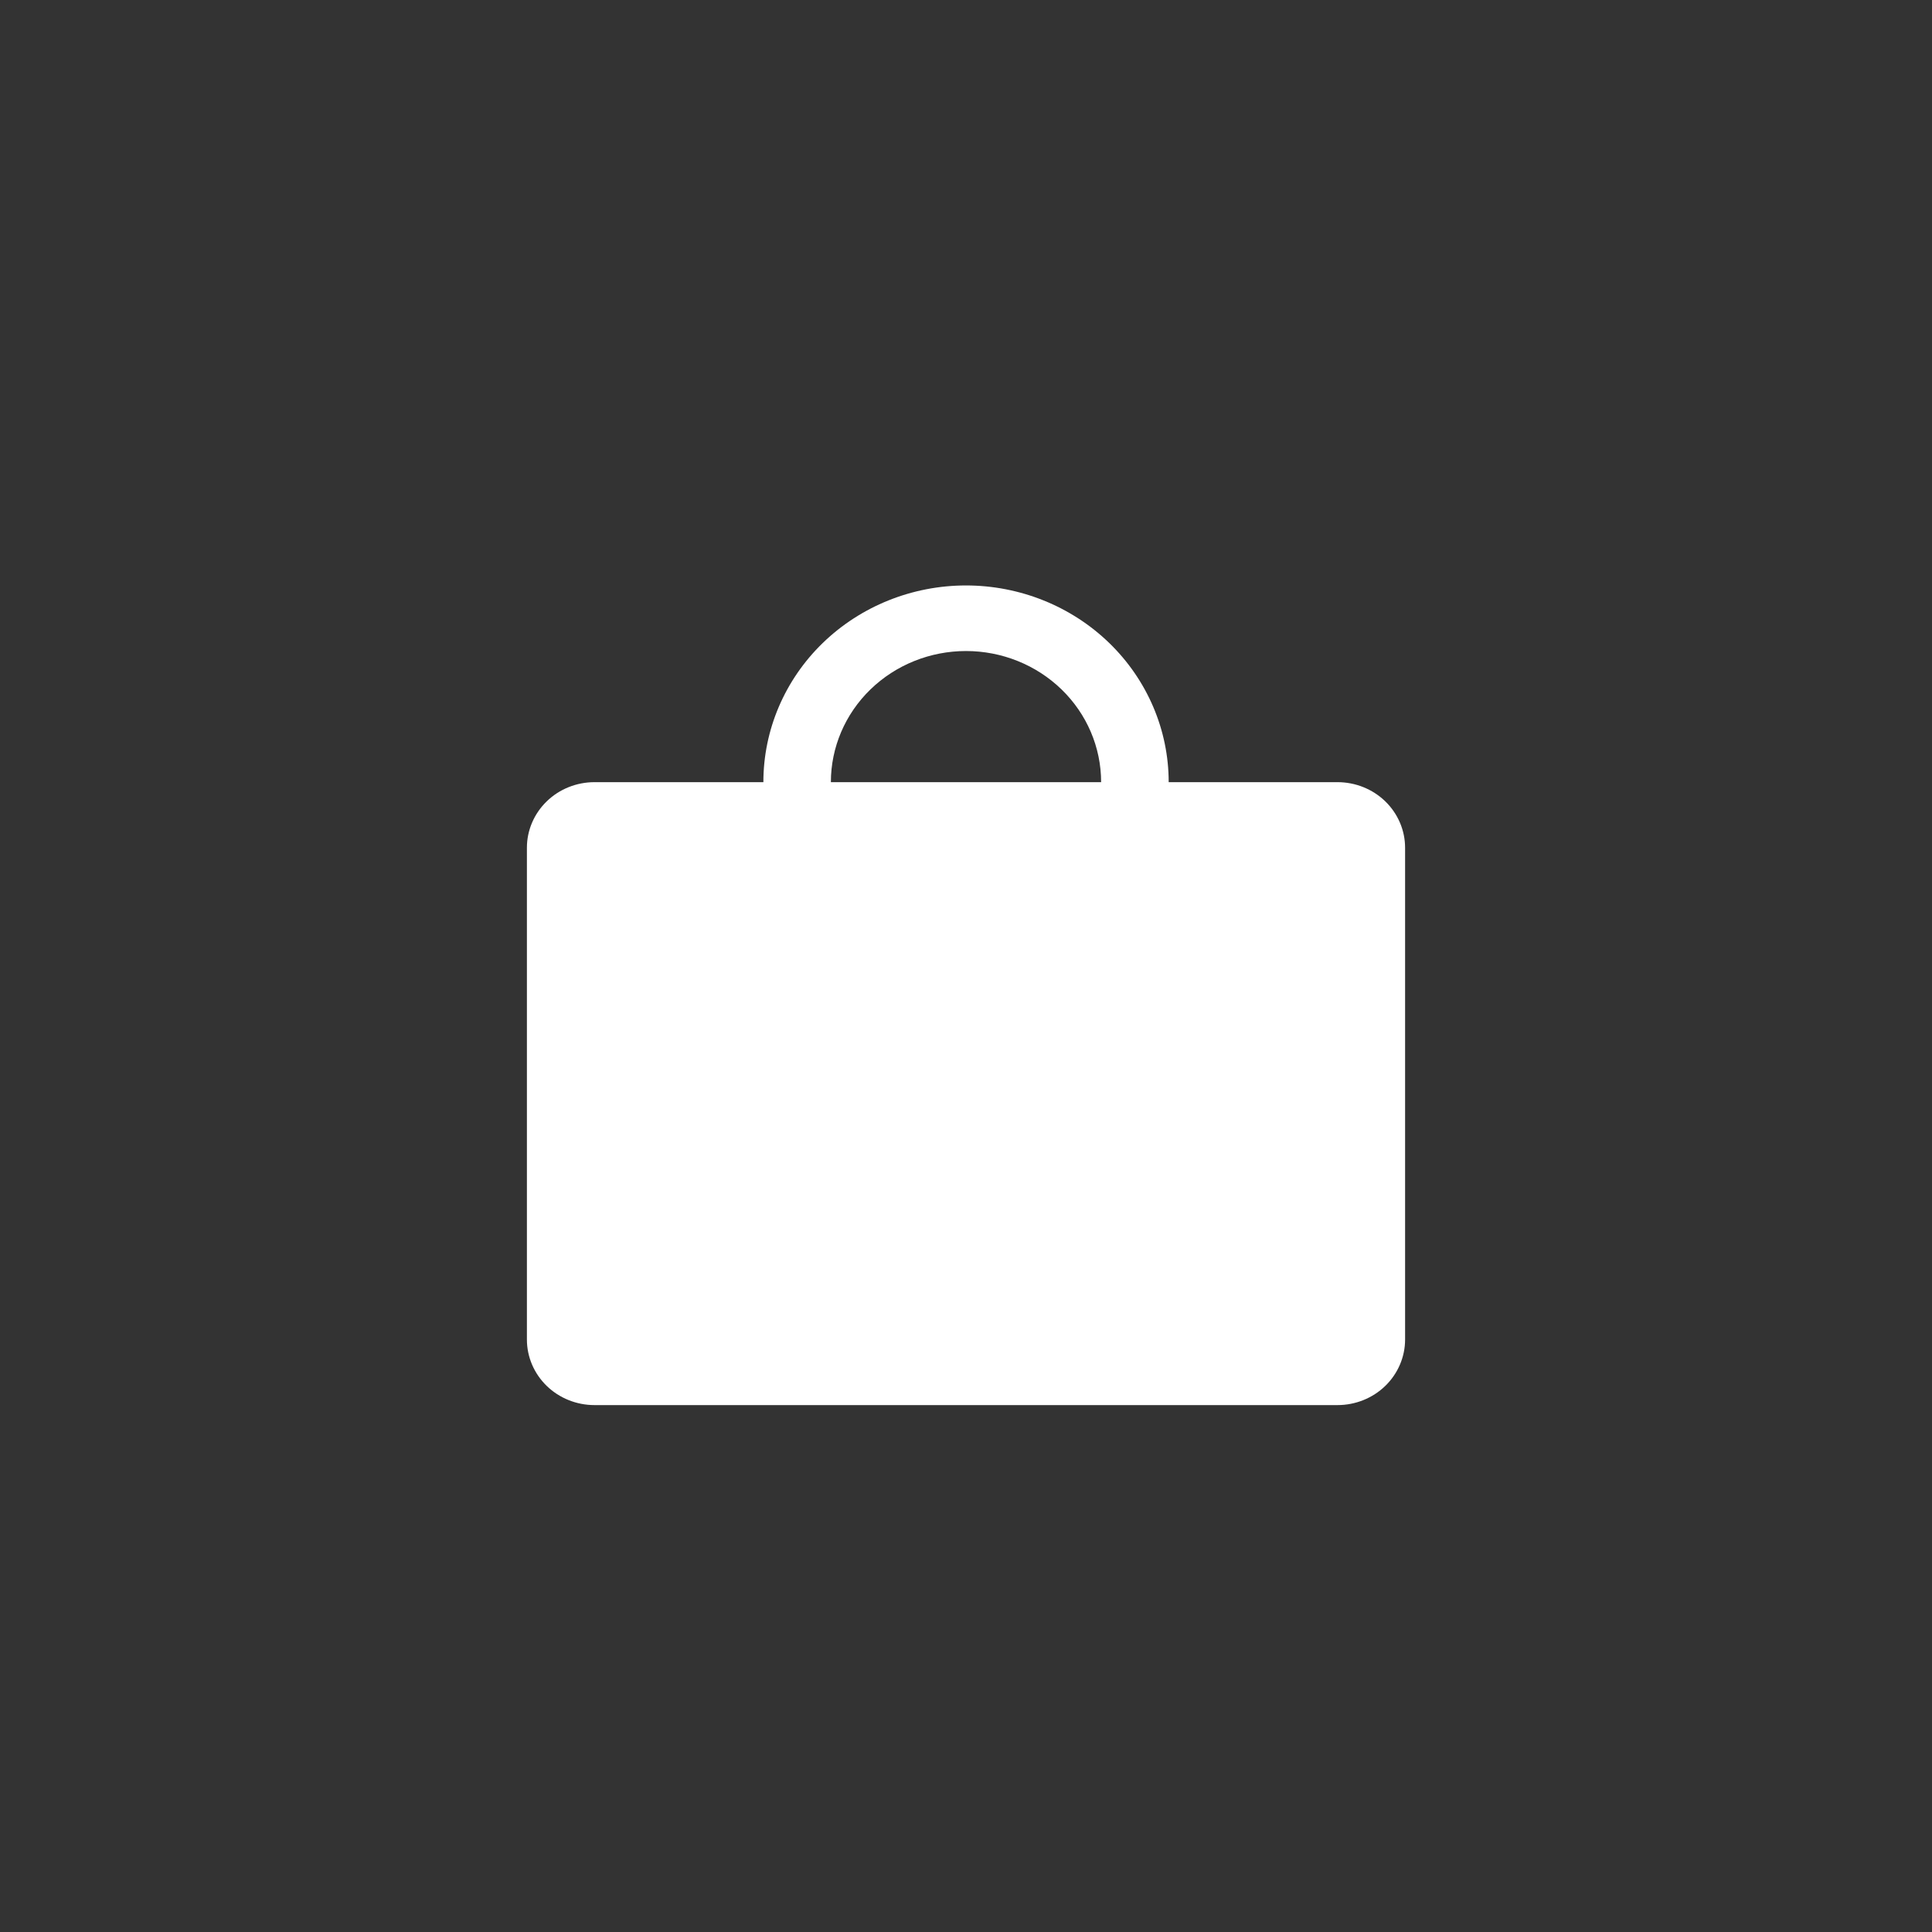 <svg width="33" height="33" viewBox="0 0 33 33" fill="none" xmlns="http://www.w3.org/2000/svg">
<rect x="0" y="0" width="33" height="33" fill="#333333" stroke="none"/>
<path d="M22.846 13.36H19.962C19.962 12.469 19.597 11.614 18.948 10.984C18.299 10.354 17.418 10 16.5 10C15.582 10 14.701 10.354 14.052 10.984C13.403 11.614 13.039 12.469 13.039 13.36H10.154C9.848 13.36 9.554 13.478 9.338 13.688C9.122 13.898 9 14.183 9 14.48V22.88C9 23.177 9.122 23.462 9.338 23.672C9.554 23.882 9.848 24 10.154 24H22.846C23.152 24 23.446 23.882 23.662 23.672C23.878 23.462 24 23.177 24 22.88V14.48C24 14.183 23.878 13.898 23.662 13.688C23.446 13.478 23.152 13.36 22.846 13.36ZM16.5 11.12C17.112 11.12 17.699 11.356 18.132 11.776C18.565 12.196 18.808 12.766 18.808 13.36H14.192C14.192 12.766 14.435 12.196 14.868 11.776C15.301 11.356 15.888 11.12 16.5 11.12Z" fill="white"/>
</svg>
